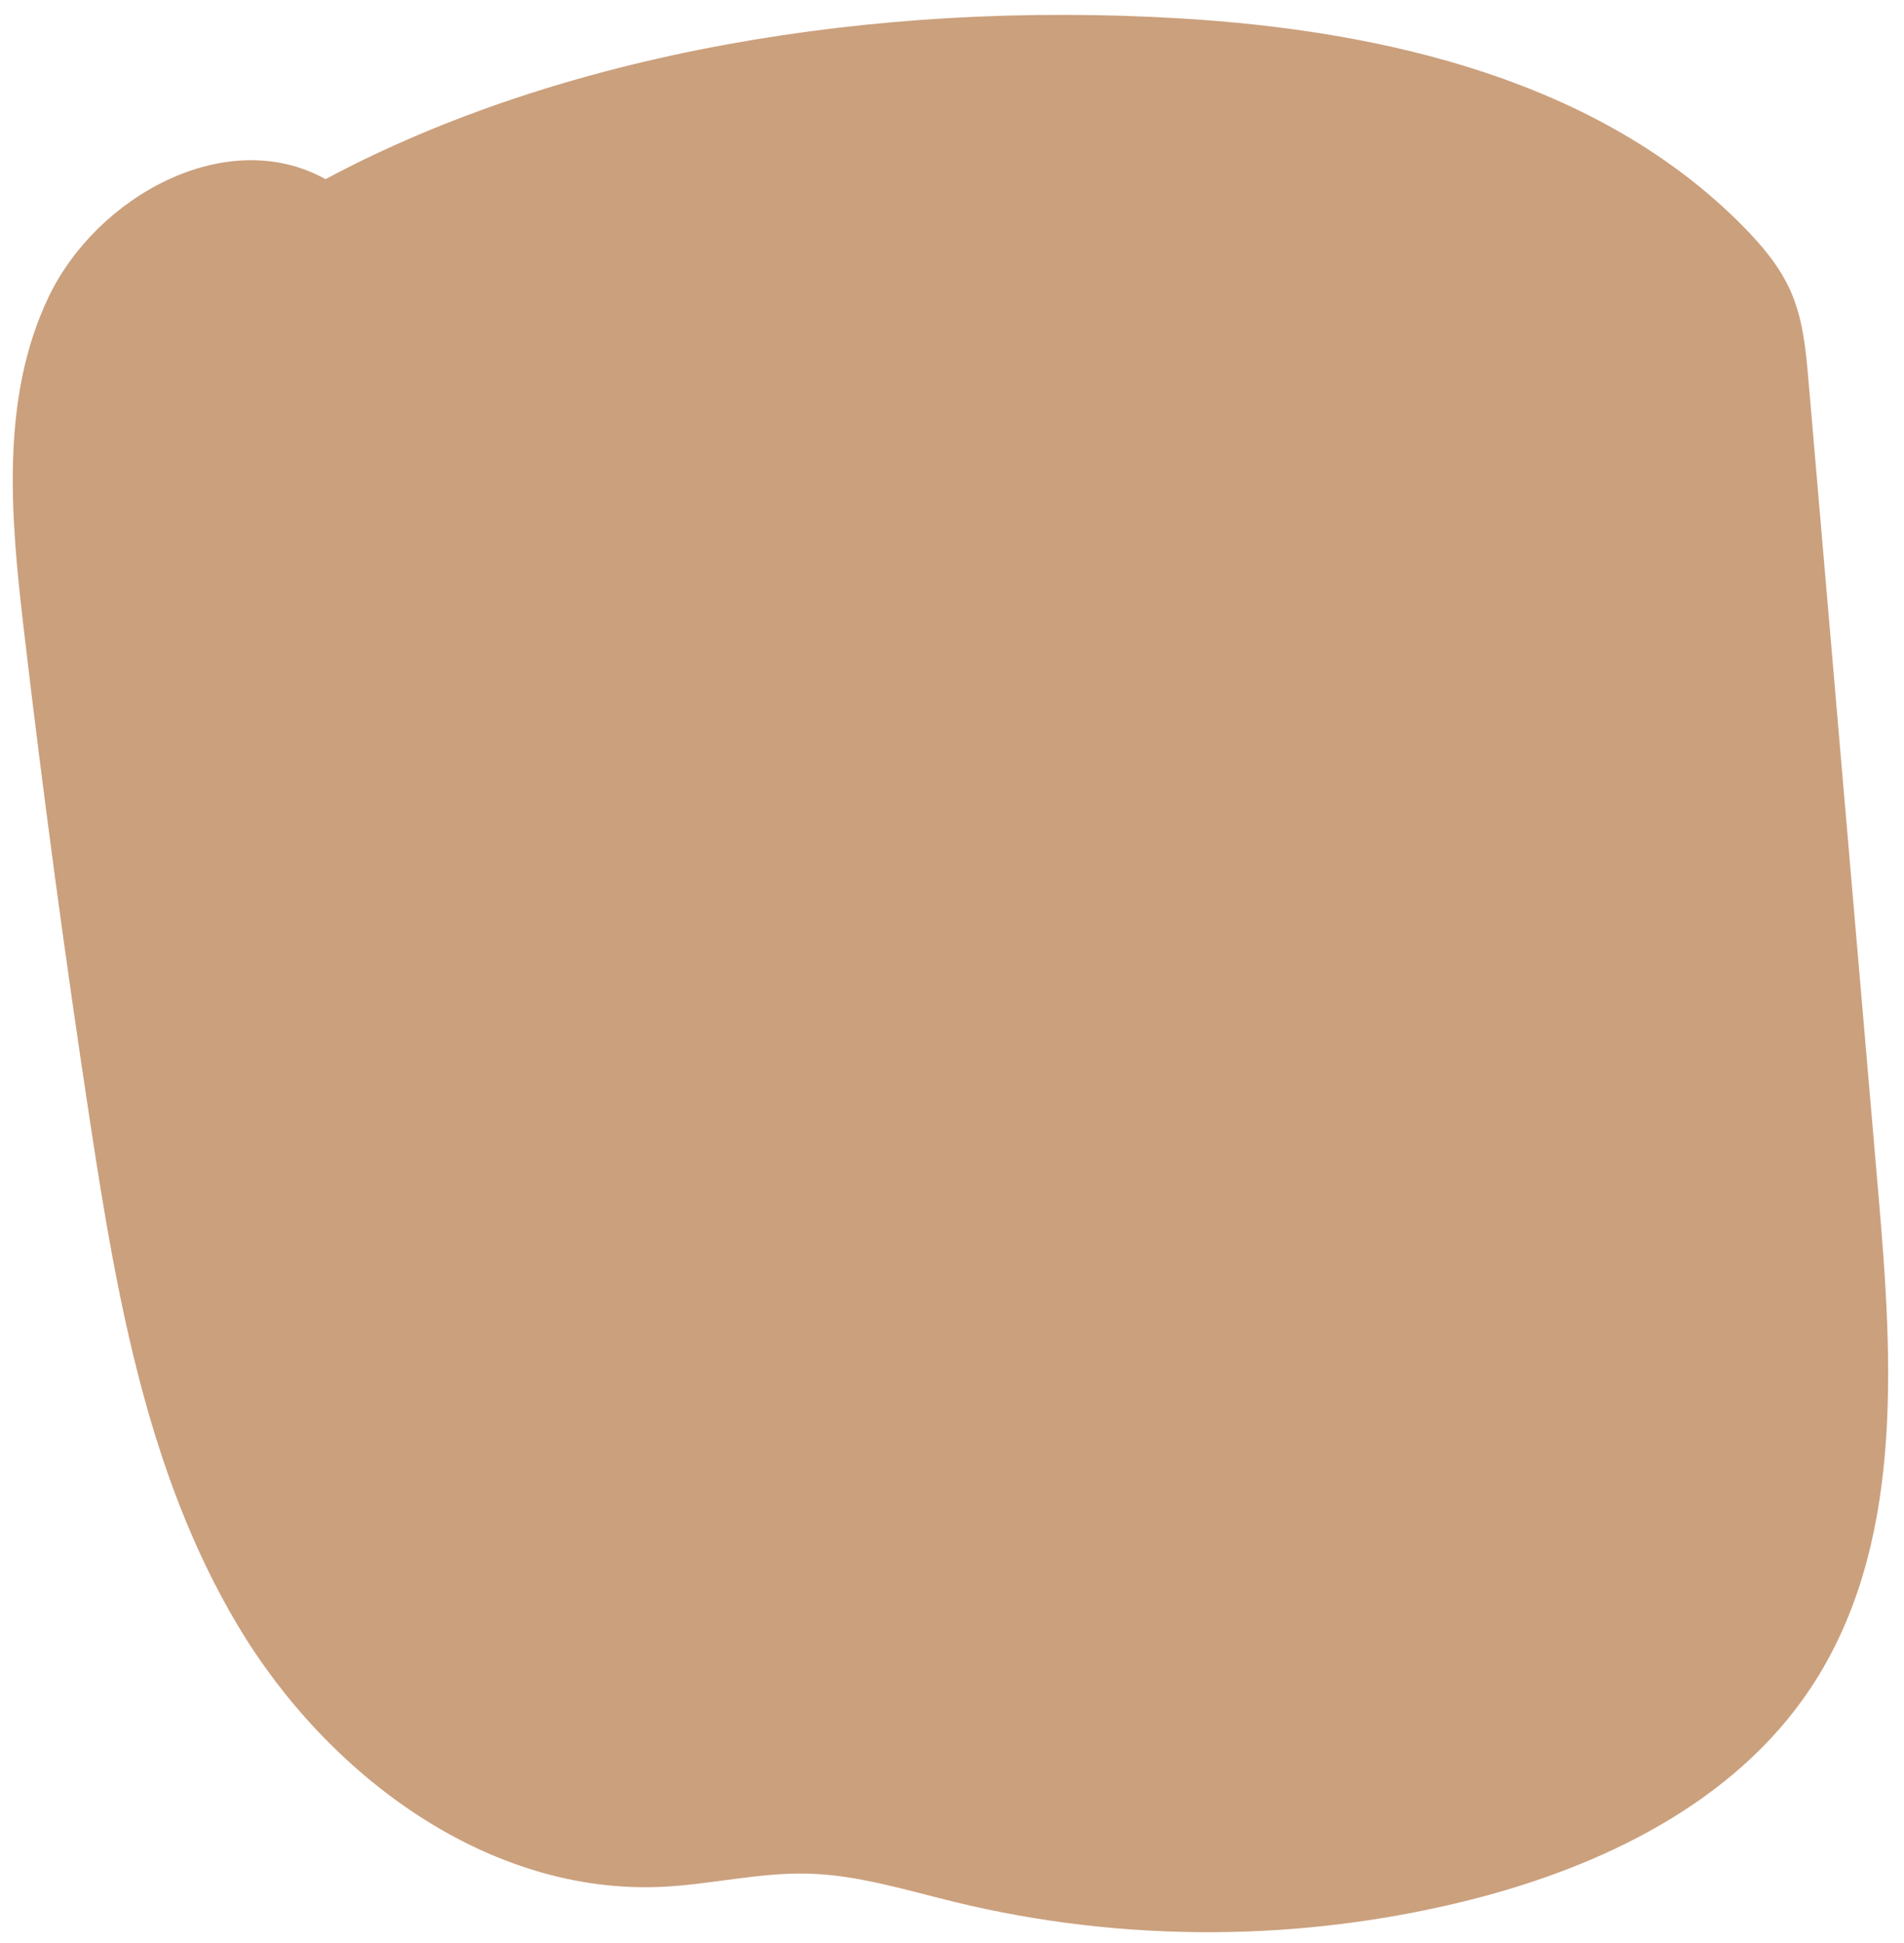 <?xml version="1.0" encoding="UTF-8" standalone="no"?><svg xmlns="http://www.w3.org/2000/svg" xmlns:xlink="http://www.w3.org/1999/xlink" fill="none" height="1766.2" preserveAspectRatio="xMidYMid meet" style="fill: none" version="1" viewBox="80.4 94.5 1731.0 1766.2" width="1731" zoomAndPan="magnify"><g id="change1_1"><path d="M376.352 257.372C286.868 207.618 168.4 272.407 124.41 364.835C80.419 457.265 90.163 565.173 102.057 666.836C119.661 817.285 139.89 967.429 162.734 1117.17C186.711 1274.35 215.029 1435.2 296.369 1571.83C377.707 1708.45 524.167 1817.53 683.026 1809.71C727.165 1807.54 770.769 1796.6 814.944 1797.75C860.457 1798.93 904.503 1812.86 948.744 1823.61C1101.67 1860.75 1263.62 1860.11 1416.25 1821.77C1536.82 1791.47 1657.03 1733.19 1726.03 1629.82C1811.42 1501.9 1801.47 1335.25 1788.3 1182.03C1767.07 935.079 1745.85 688.125 1724.62 441.171C1722.24 413.43 1719.71 385.11 1708.53 359.608C1698.7 337.184 1682.64 318.068 1665.47 300.617C1534.81 167.873 1339.21 122.307 1153.25 111.21C873.618 94.52 590.303 142.865 376.352 257.372Z" fill="#cba07d"/></g></svg>